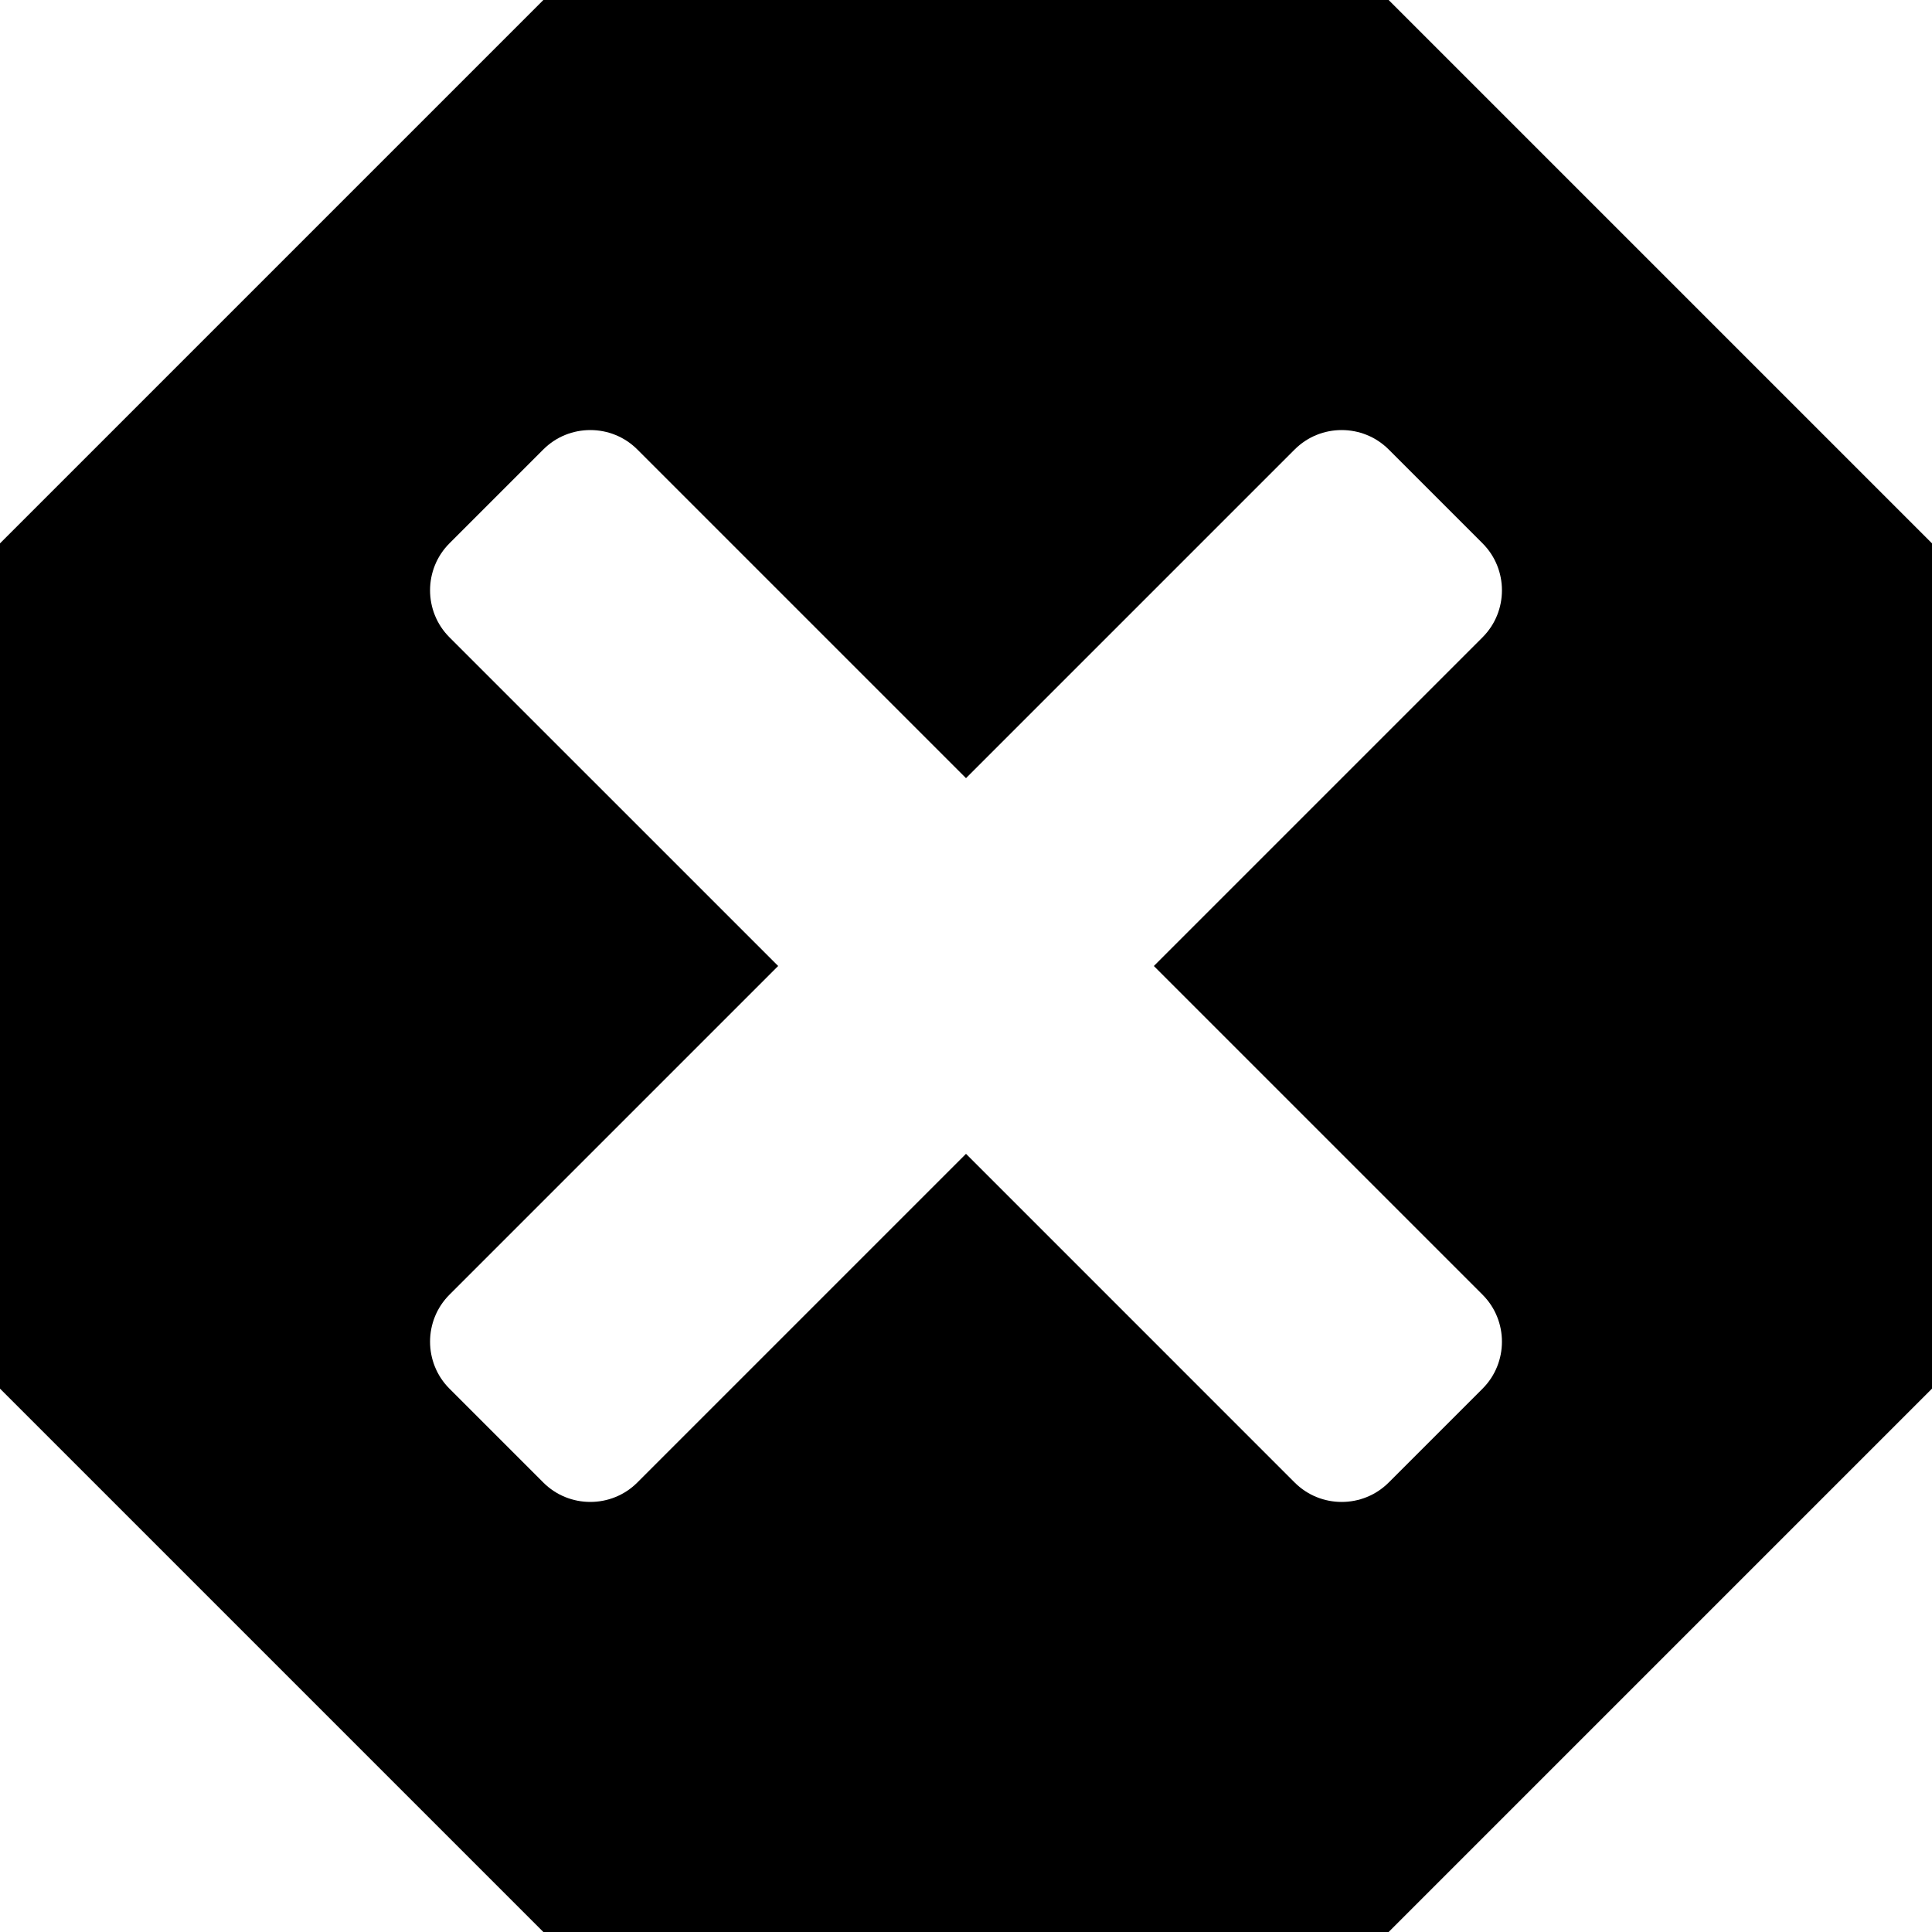 <svg xmlns="http://www.w3.org/2000/svg" viewBox="0 0 512 512"><path d="M368 0h-224l-144 144v224l144 144h224l144-144v-224l-144-144zm24.897 368.006l-24.892 24.891c-6.846 6.845-18.046 6.845-24.89 0l-87.115-87.118-87.115 87.117c-6.845 6.844-18.046 6.844-24.89 0l-24.891-24.892c-6.845-6.846-6.845-18.046 0-24.89l87.116-87.114-87.116-87.115c-6.845-6.845-6.845-18.046 0-24.89l24.891-24.891c6.844-6.845 18.045-6.845 24.89 0l87.115 87.116 87.116-87.116c6.844-6.845 18.044-6.845 24.89 0l24.891 24.891c6.845 6.844 6.845 18.045 0 24.89l-87.116 87.115 87.116 87.116c6.844 6.844 6.844 18.044 0 24.89zm119.103-.006"/></svg>